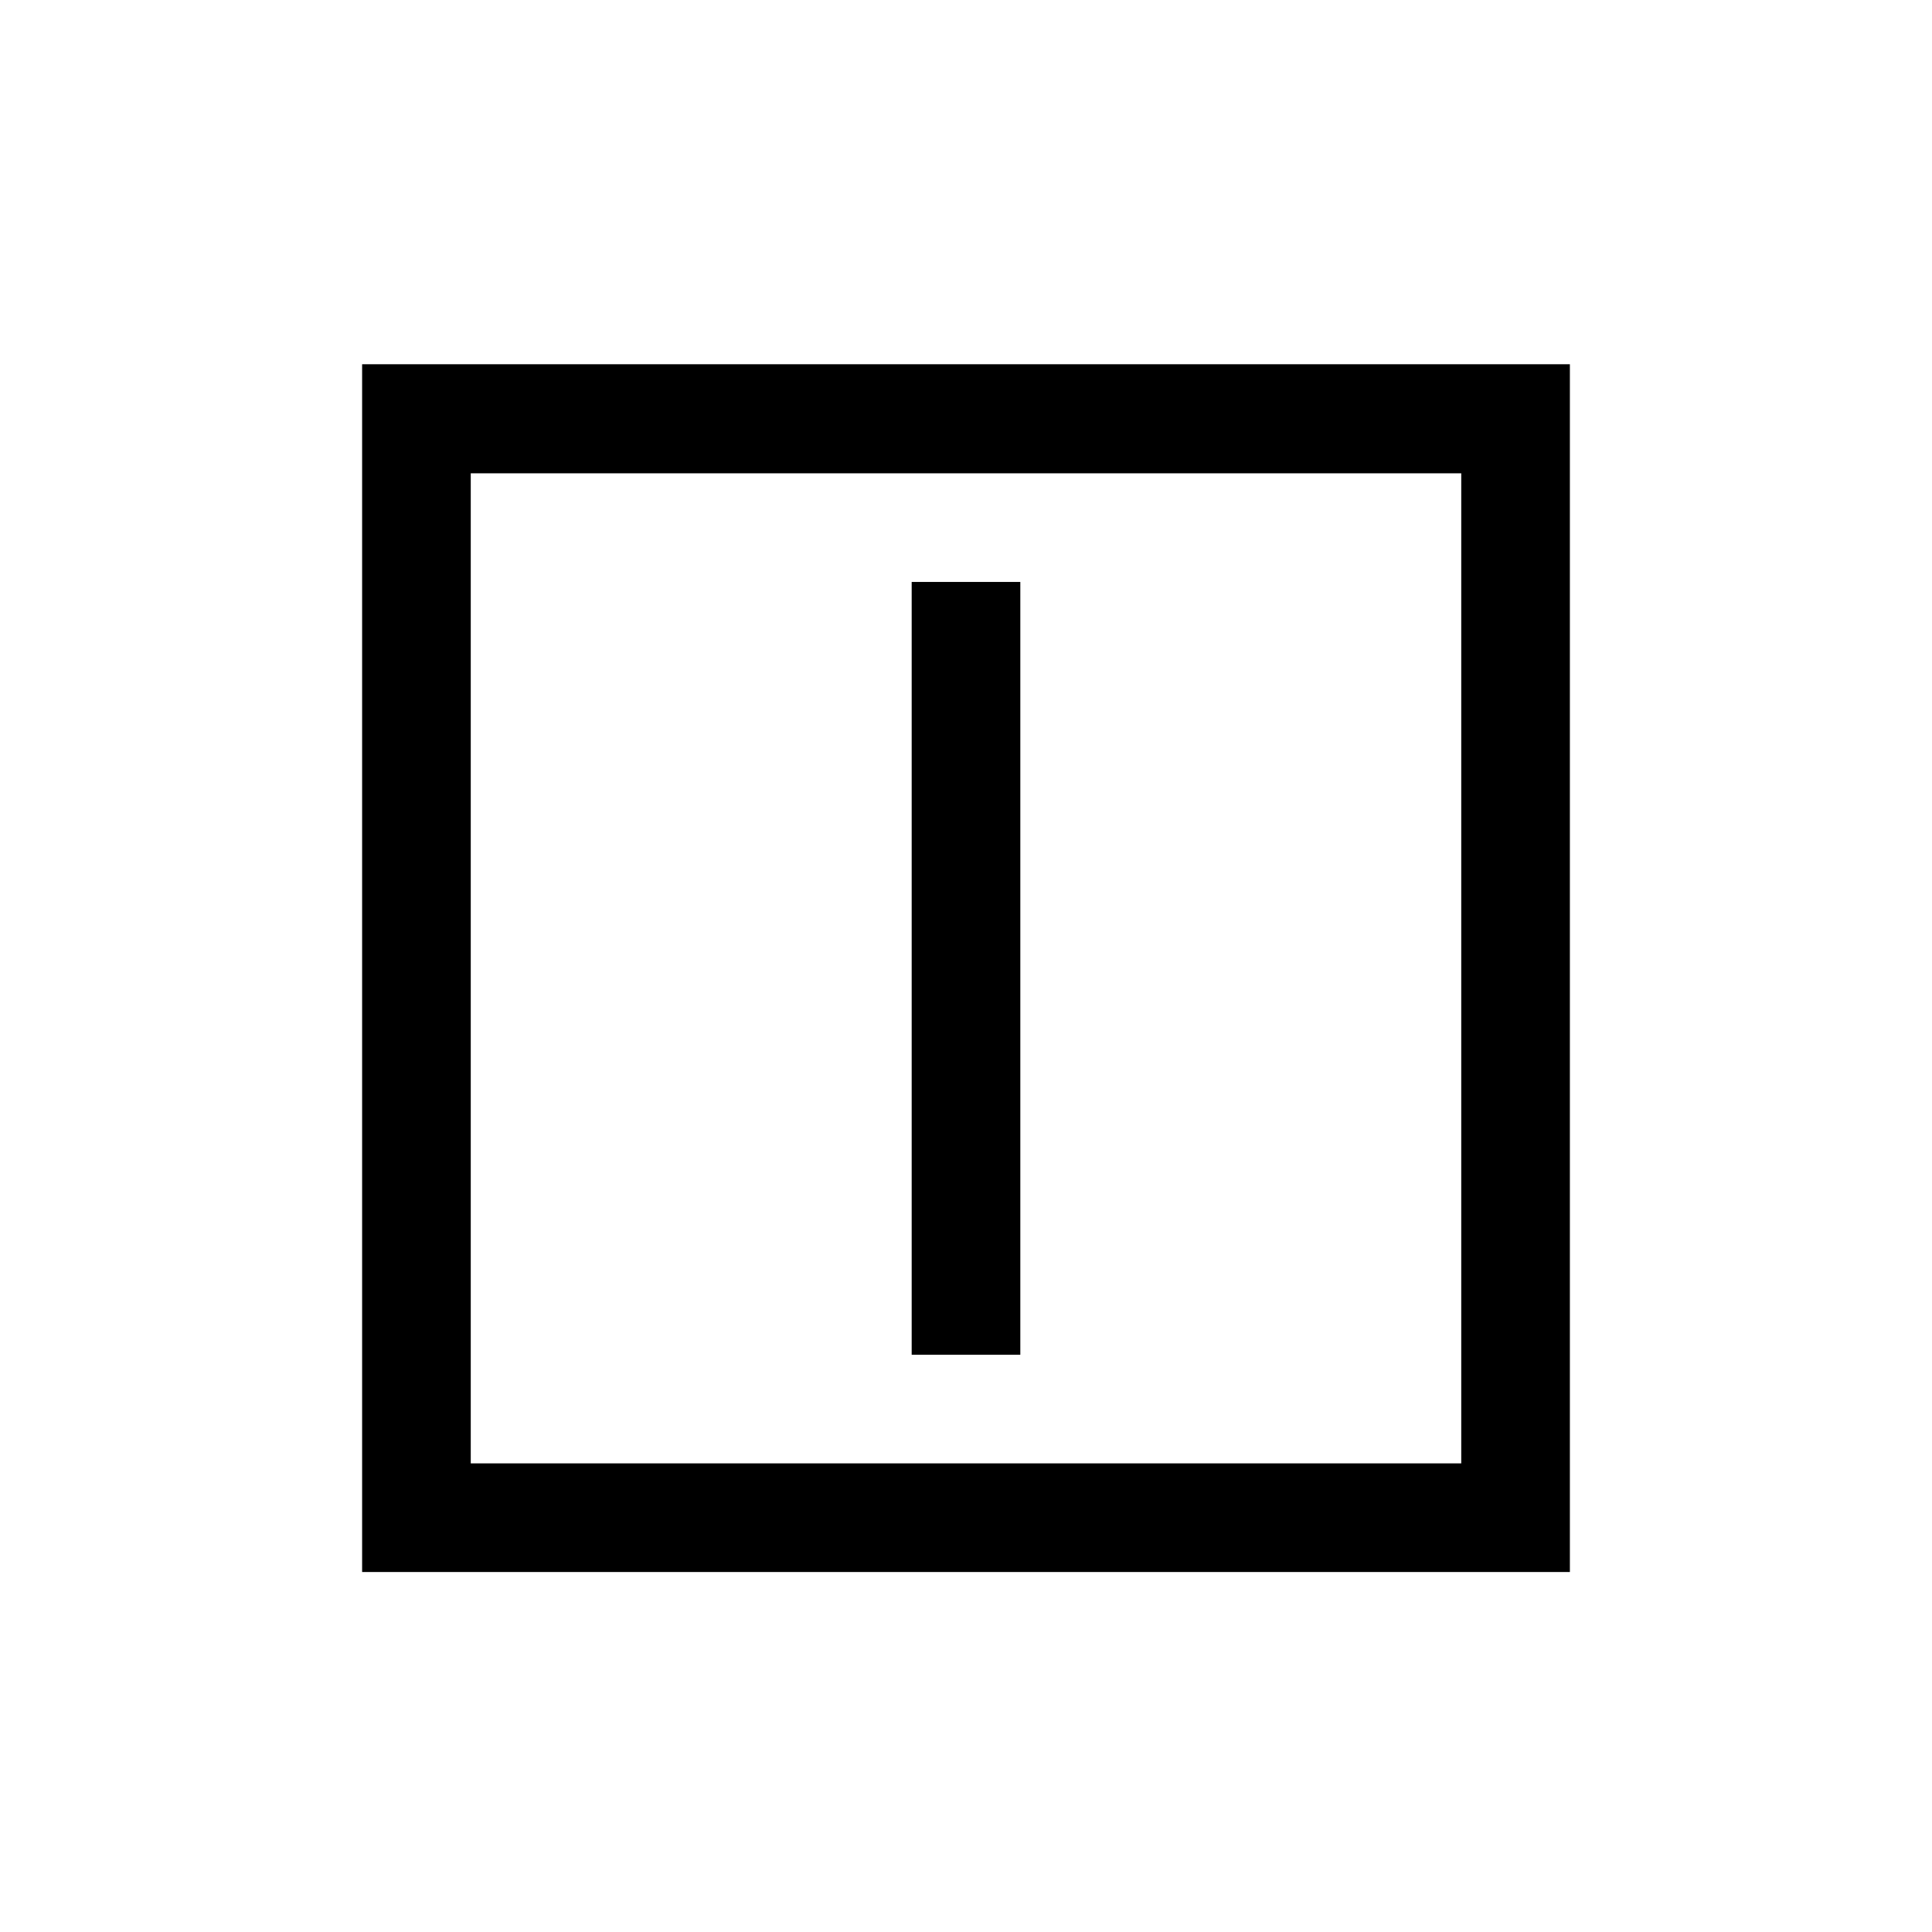 <?xml version="1.0" encoding="utf-8"?>
<!-- Generator: Adobe Illustrator 23.0.4, SVG Export Plug-In . SVG Version: 6.00 Build 0)  -->
<svg version="1.1" id="Ebene_1" xmlns="http://www.w3.org/2000/svg" xmlns:xlink="http://www.w3.org/1999/xlink" x="0px" y="0px"
	 viewBox="0 0 453.5 453.5" style="enable-background:new 0 0 453.5 453.5;" xml:space="preserve">
<g>
	<path d="M85,369h283.5V85.5H85V369L85,369z M110.5,343.5V111.1H343v232.4H110.5L110.5,343.5z M239.5,318V136.6H214V318H239.5
		L239.5,318z"/>
</g>
</svg>
